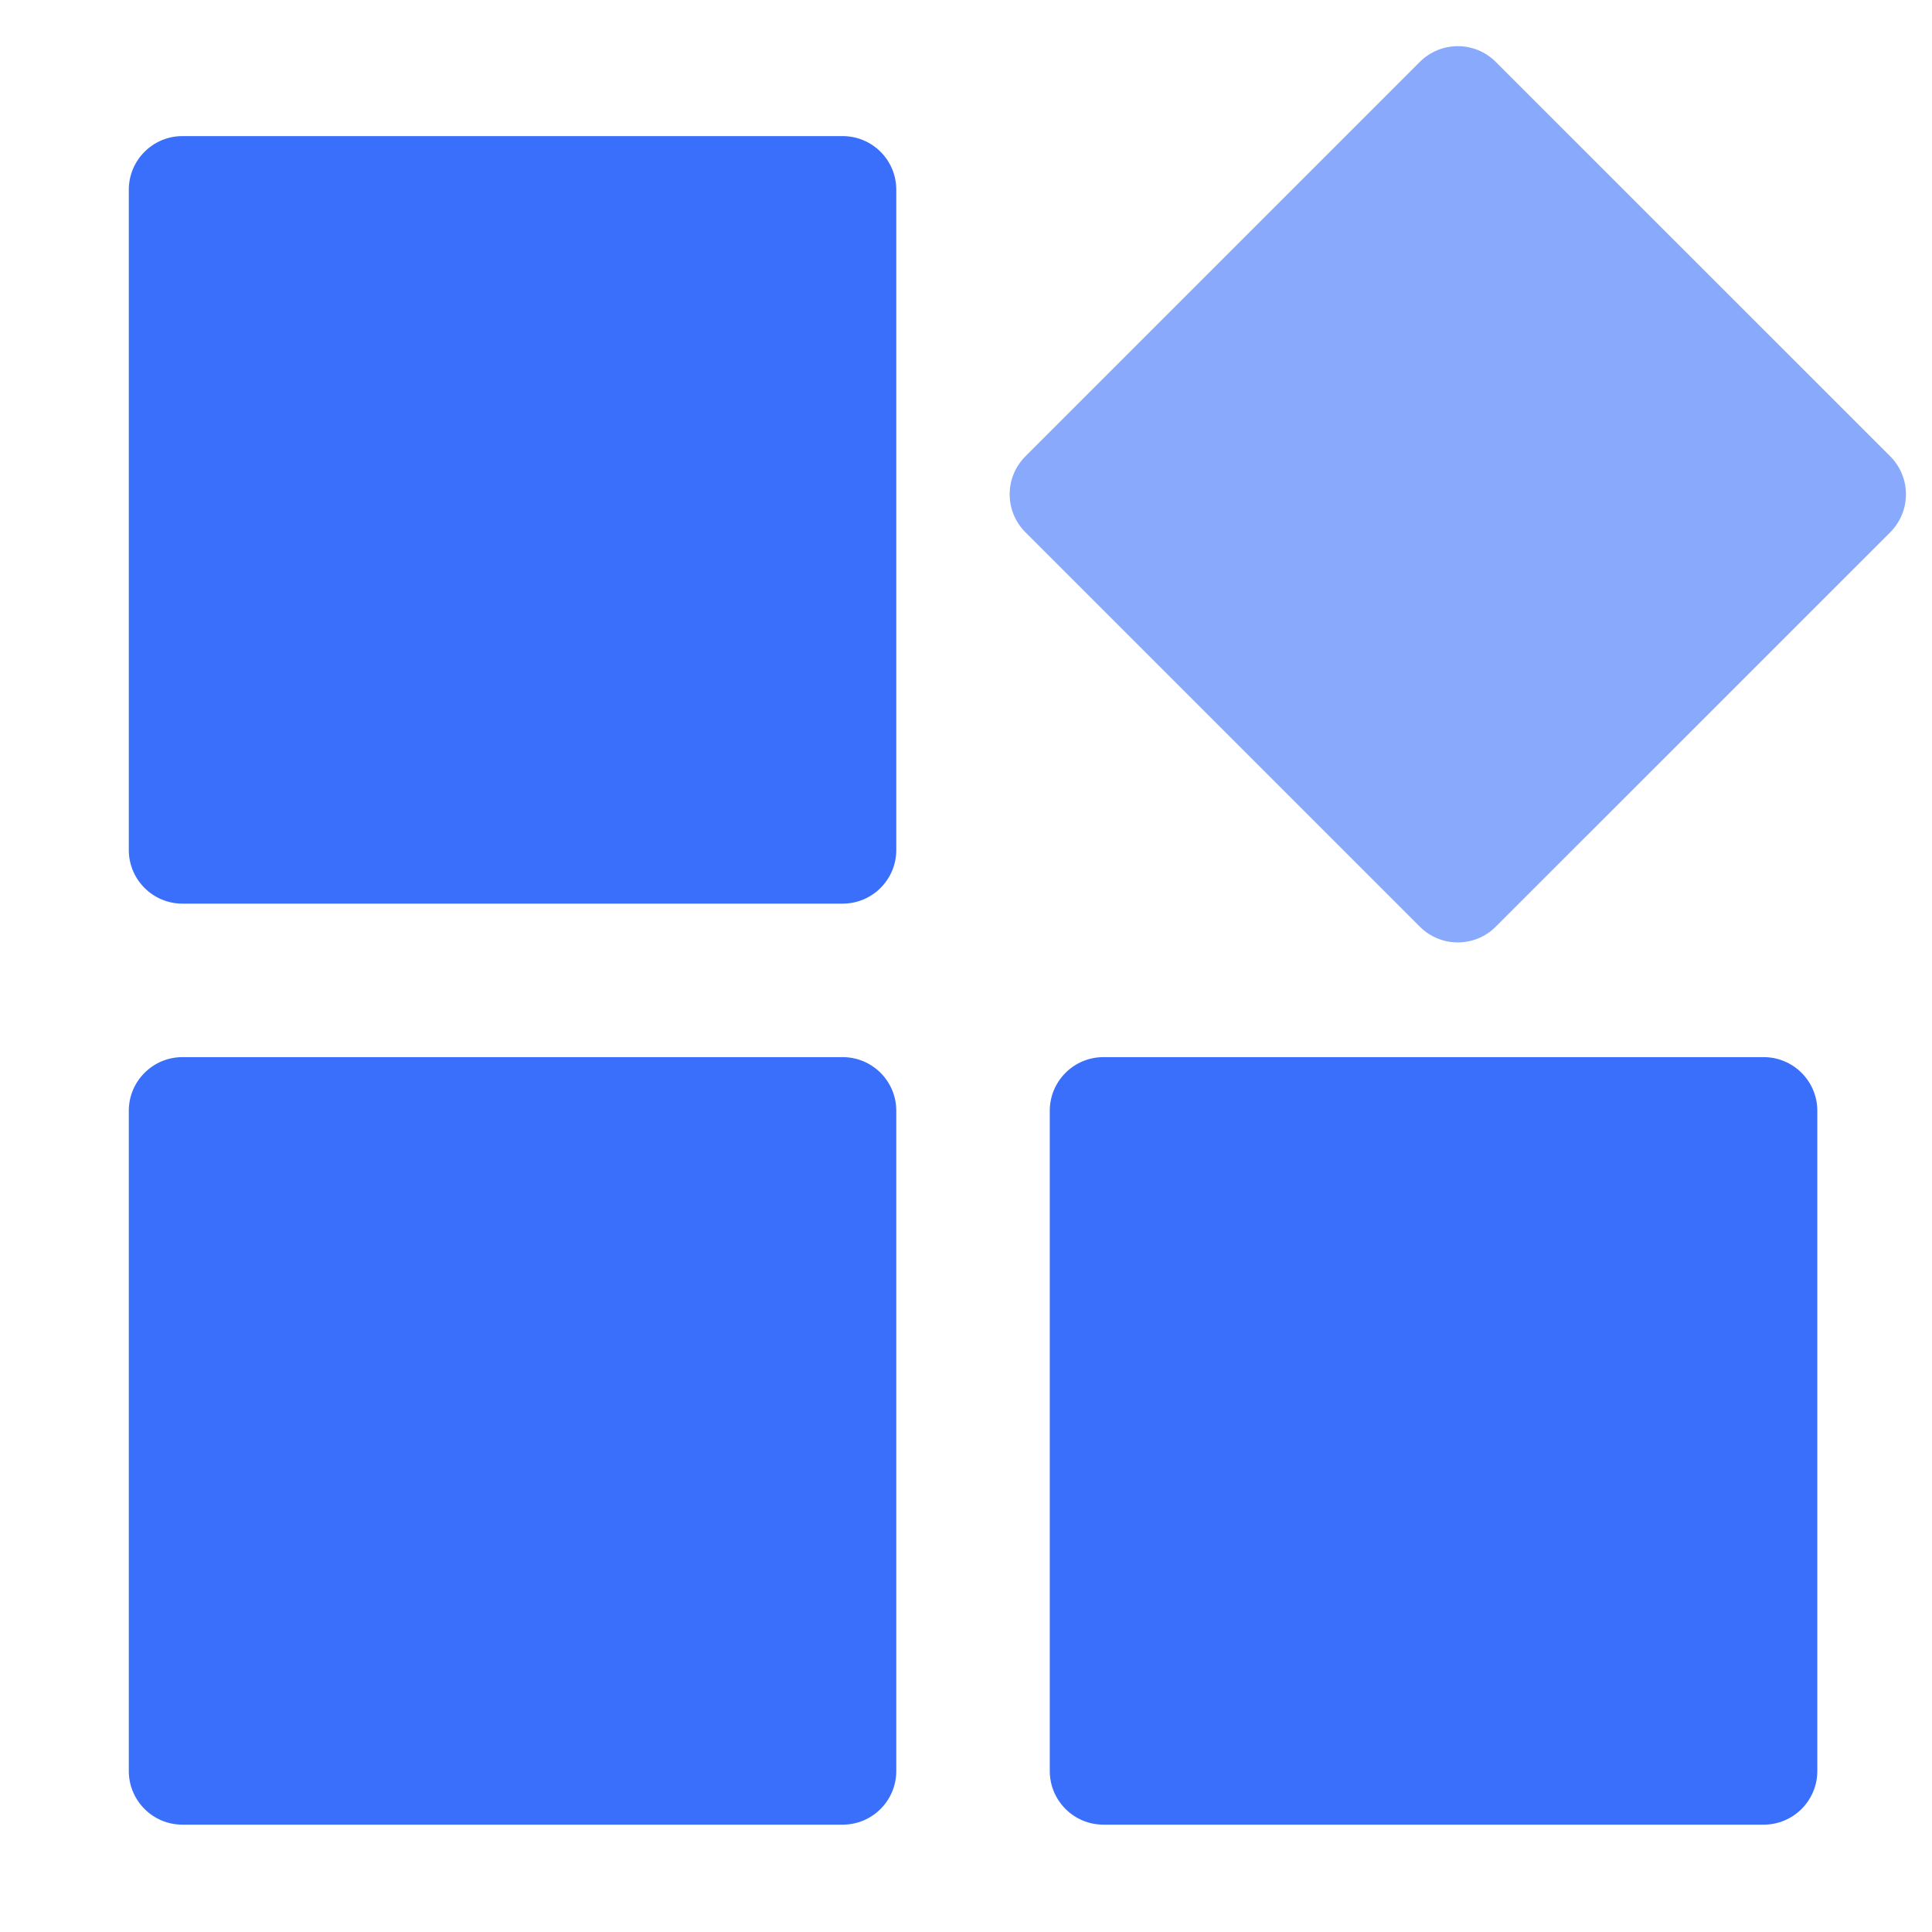 <svg width="36" height="36" viewBox="0 0 36 36" fill="none" xmlns="http://www.w3.org/2000/svg">
<path d="M16.701 3.536C16.701 2.984 16.254 2.536 15.701 2.536L3.4 2.536C2.848 2.536 2.4 2.984 2.4 3.536L2.4 15.838C2.4 16.39 2.848 16.838 3.4 16.838H15.701C16.254 16.838 16.701 16.39 16.701 15.838V3.536Z" fill="#396FFA"/>
<path d="M27.871 1.153C27.481 0.763 26.848 0.763 26.457 1.153L19.107 8.503C18.716 8.894 18.716 9.527 19.107 9.918L26.457 17.268C26.848 17.658 27.481 17.658 27.871 17.268L35.222 9.918C35.612 9.527 35.612 8.894 35.222 8.503L27.871 1.153Z" fill="#88A9FC"/>
<path d="M16.701 20.698C16.701 20.146 16.254 19.698 15.701 19.698H3.4C2.848 19.698 2.4 20.146 2.4 20.698L2.4 33C2.4 33.552 2.848 34 3.4 34H15.701C16.254 34 16.701 33.552 16.701 33V20.698Z" fill="#396FFA"/>
<path d="M33.863 20.698C33.863 20.146 33.415 19.698 32.863 19.698H20.561C20.009 19.698 19.561 20.146 19.561 20.698L19.561 33C19.561 33.552 20.009 34 20.561 34H32.863C33.415 34 33.863 33.552 33.863 33V20.698Z" fill="#396FFA"/>
</svg>
